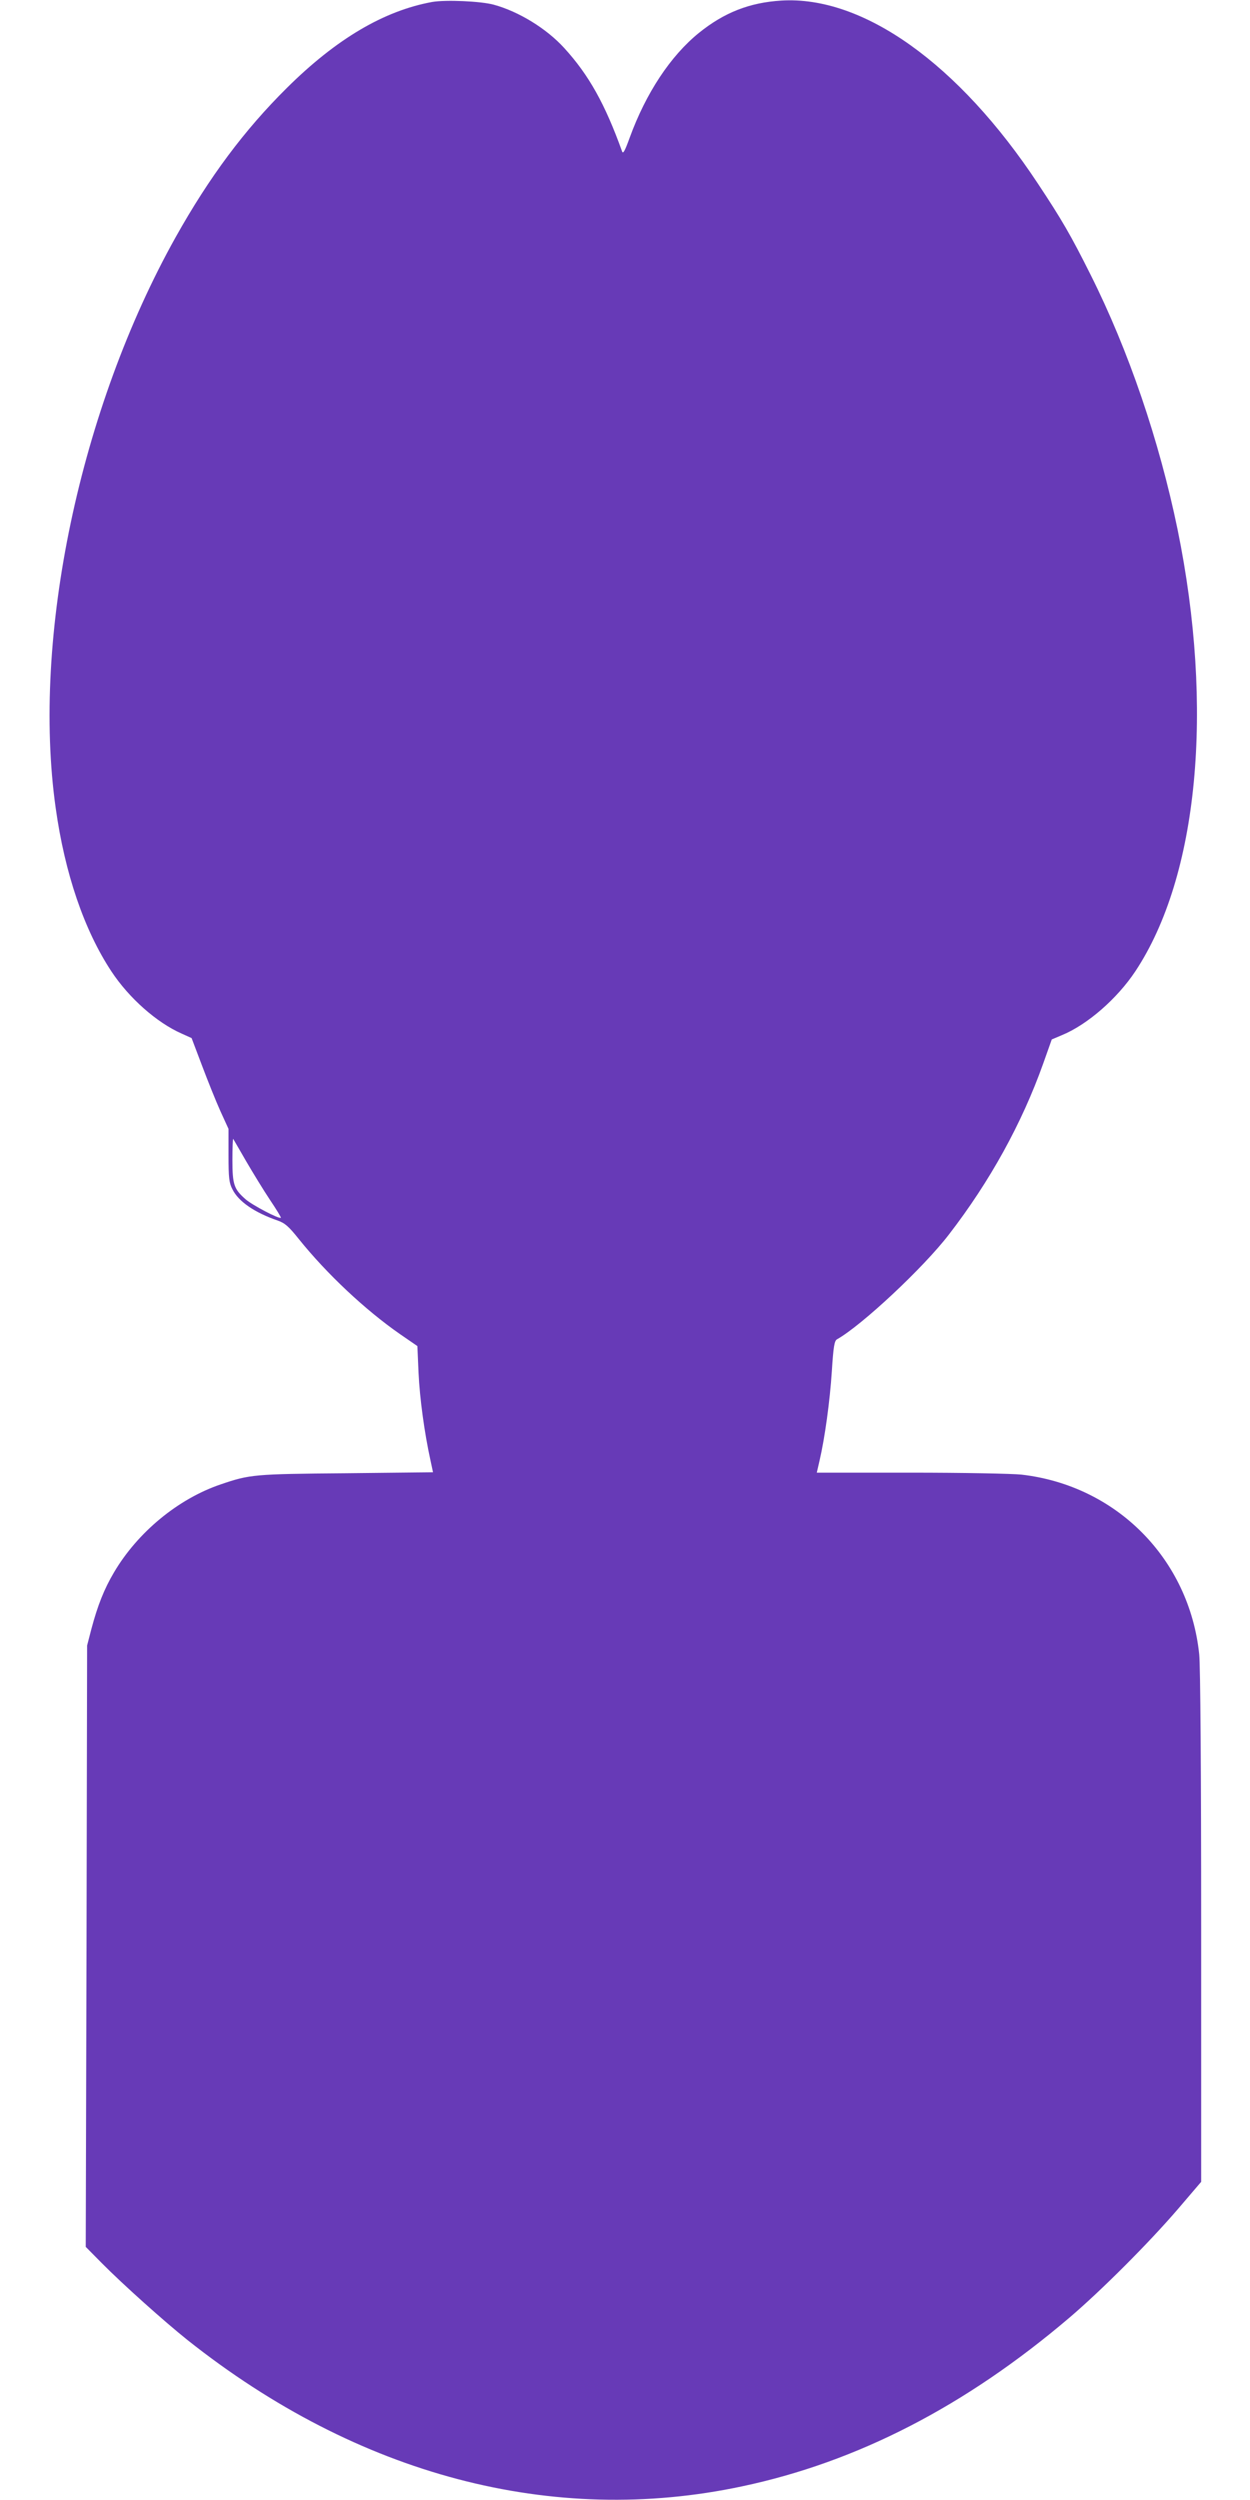 <?xml version="1.0" standalone="no"?>
<!DOCTYPE svg PUBLIC "-//W3C//DTD SVG 20010904//EN"
 "http://www.w3.org/TR/2001/REC-SVG-20010904/DTD/svg10.dtd">
<svg version="1.0" xmlns="http://www.w3.org/2000/svg"
 width="640pt" height="1280pt" viewBox="0 0 640 1280"
 preserveAspectRatio="xMidYMid meet">
<g transform="translate(0,1280) scale(0.1,-0.1)"
fill="#673ab7" stroke="none">
<path d="M2213 12790 c-247 -45 -491 -189 -744 -440 -218 -216 -397 -456 -570
-765 -490 -877 -737 -2048 -614 -2921 47 -337 146 -626 285 -837 91 -138 233
-263 360 -319 l51 -23 53 -140 c29 -77 71 -182 94 -233 l42 -92 0 -135 c0
-115 3 -142 20 -174 31 -63 113 -119 231 -160 38 -13 58 -31 109 -95 144 -179
339 -362 517 -486 l90 -62 6 -138 c6 -129 30 -306 61 -447 l13 -61 -446 -5
c-472 -4 -491 -6 -641 -57 -218 -74 -425 -245 -546 -450 -51 -86 -84 -170
-116 -290 l-22 -85 -3 -1539 -4 -1540 83 -84 c108 -109 318 -297 438 -393 873
-693 1869 -956 2840 -749 590 125 1144 411 1676 864 164 140 406 382 557 558
l117 137 0 1303 c0 793 -4 1340 -10 1398 -51 488 -423 864 -910 920 -47 5
-302 10 -567 10 l-481 0 14 61 c27 116 53 304 63 458 8 126 13 157 27 164 126
71 442 366 573 537 209 271 373 568 482 874 l44 124 52 22 c131 54 283 187
376 327 322 486 404 1344 216 2263 -94 455 -250 914 -445 1303 -101 202 -148
283 -270 467 -405 613 -895 963 -1314 937 -162 -10 -292 -61 -421 -165 -146
-118 -272 -309 -355 -537 -25 -69 -34 -85 -39 -70 -87 242 -170 391 -296 529
-91 100 -233 187 -361 222 -66 18 -246 26 -315 14z m-953 -5935 c35 -60 90
-150 122 -198 33 -49 58 -90 56 -92 -8 -8 -147 65 -181 95 -59 52 -67 75 -67
201 0 62 2 110 4 108 1 -2 31 -53 66 -114z"/>
</g>
</svg>

